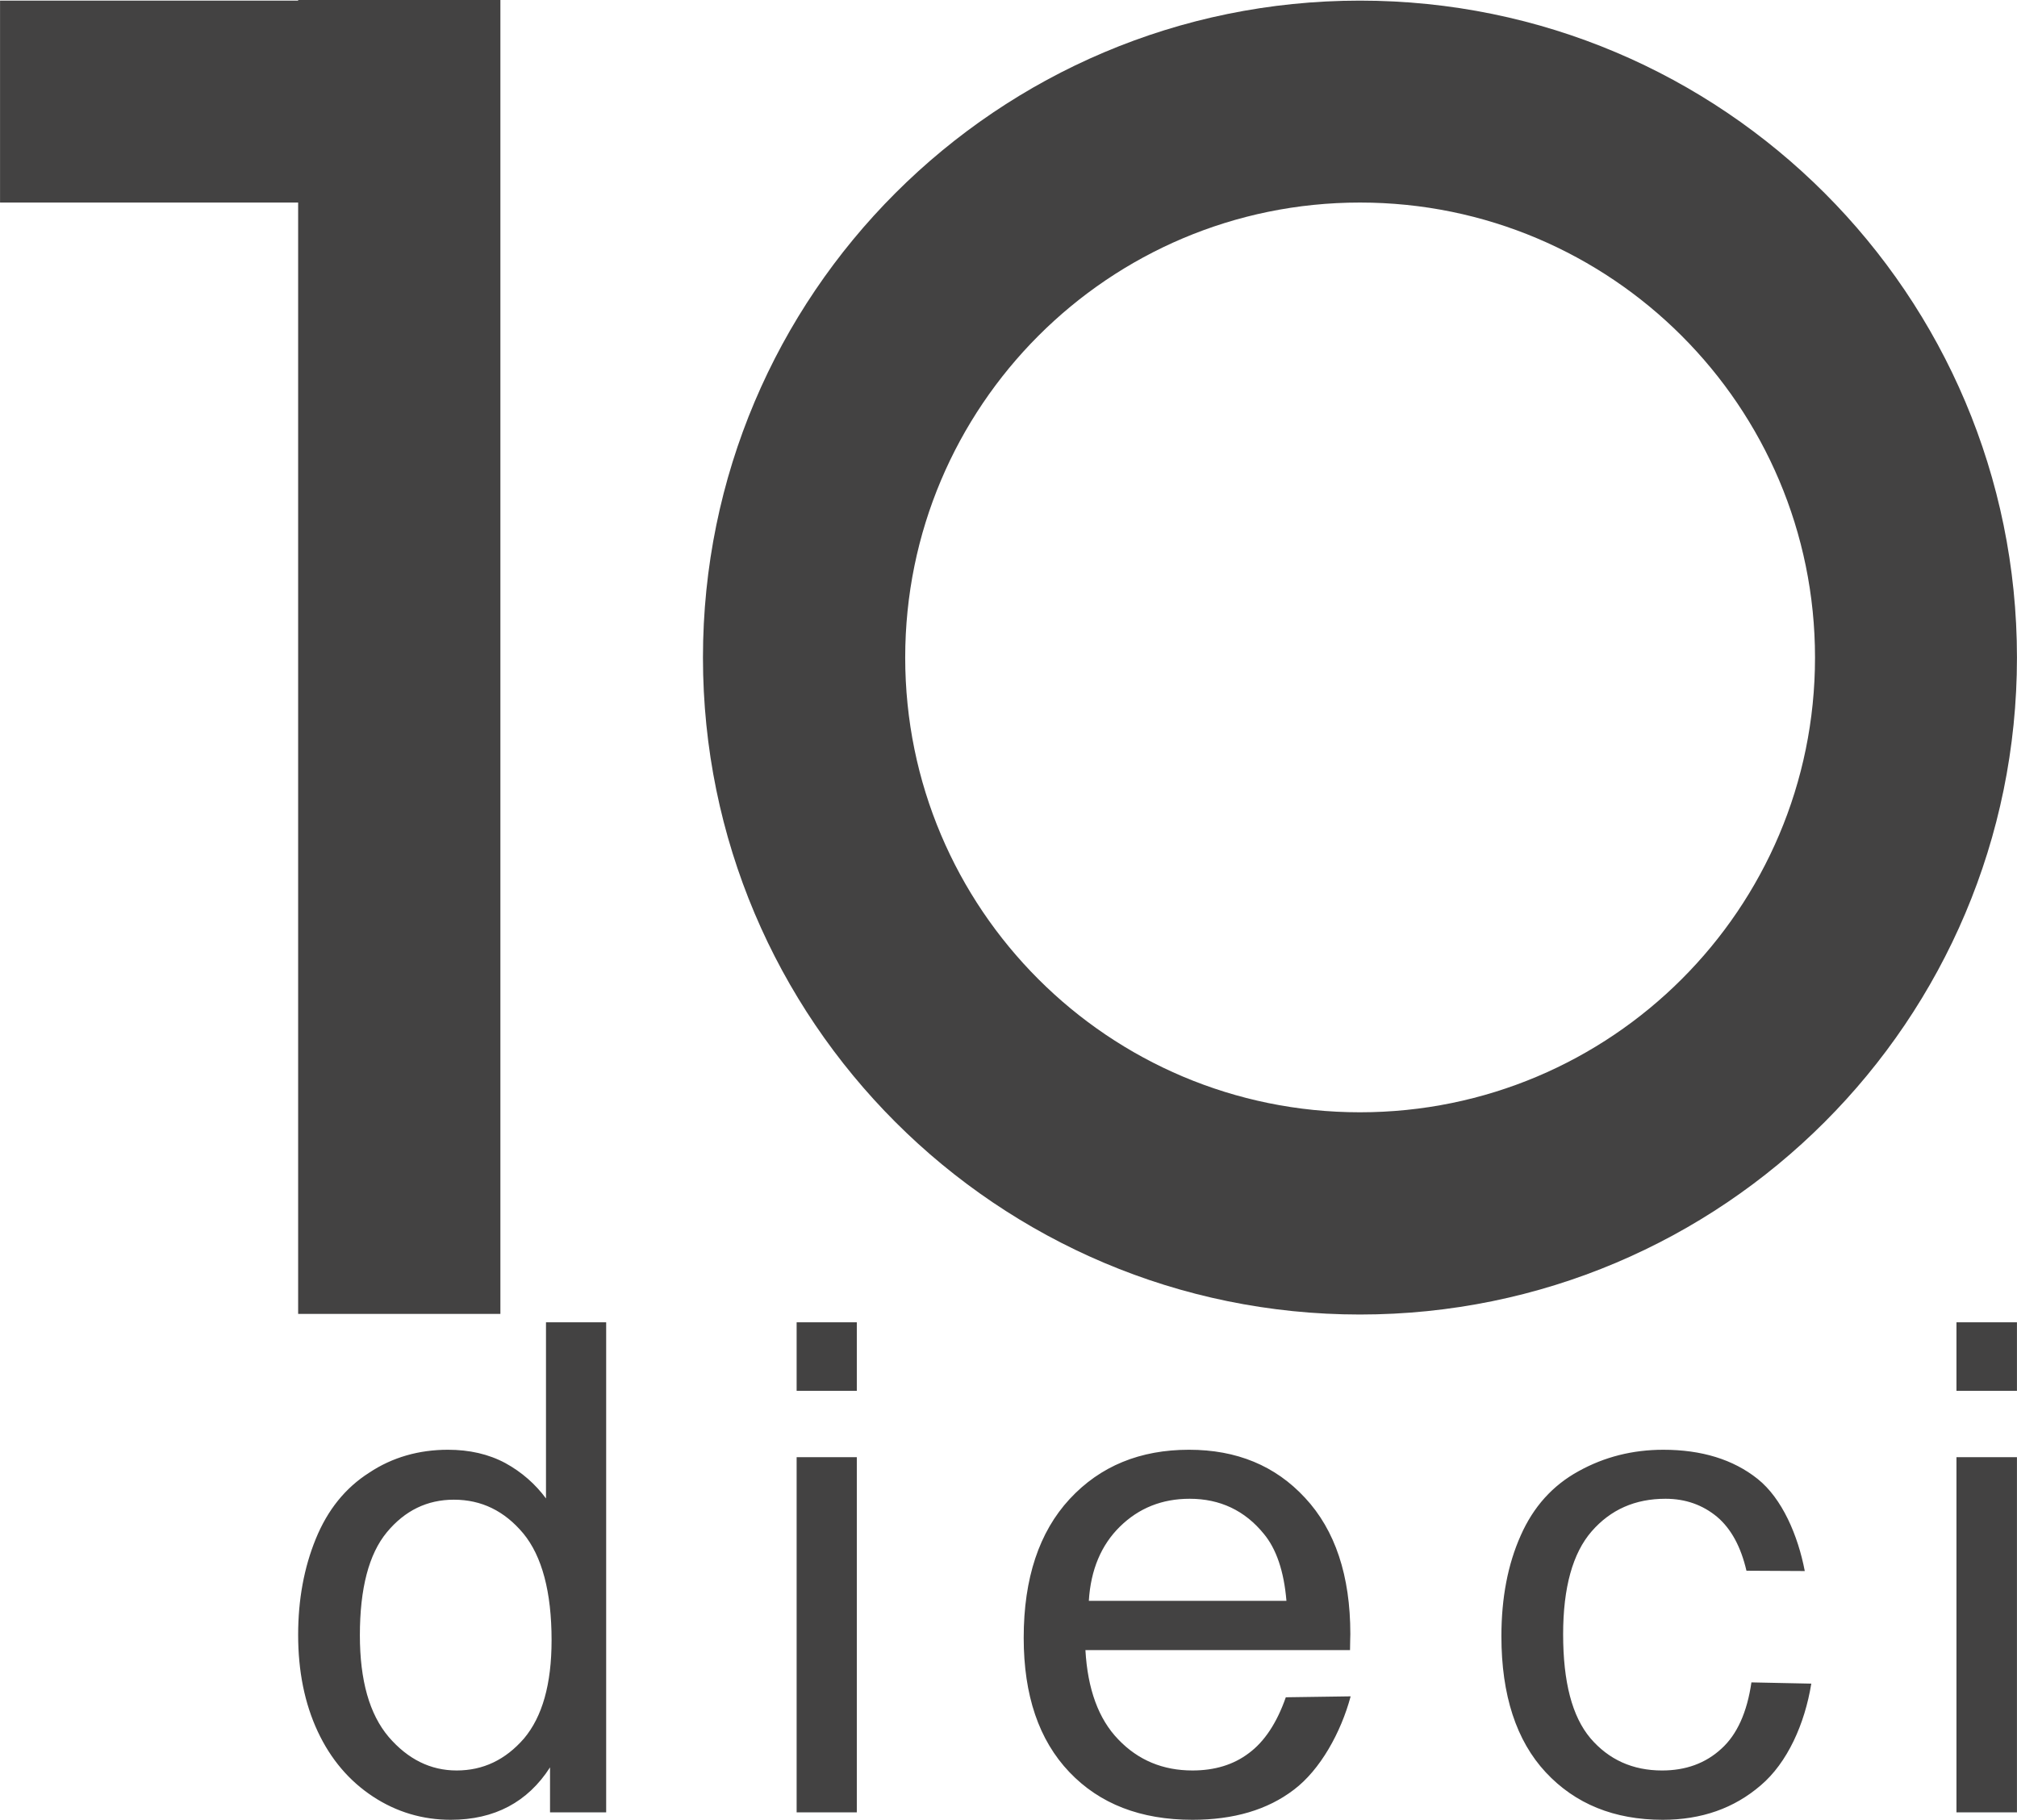<?xml version="1.0" encoding="UTF-8"?> <!-- Creator: CorelDRAW X6 --> <svg xmlns="http://www.w3.org/2000/svg" xmlns:xlink="http://www.w3.org/1999/xlink" xml:space="preserve" width="65.024mm" height="58.671mm" style="shape-rendering:geometricPrecision; text-rendering:geometricPrecision; image-rendering:optimizeQuality; fill-rule:evenodd; clip-rule:evenodd" viewBox="0 0 6502 5867"> <defs> <style type="text/css"> <![CDATA[ .fil0 {fill:#434242} .fil1 {fill:#434242;fill-rule:nonzero} ]]> </style> </defs> <g id="Слой_x0020_1">  <g id="_535111088"> <path class="fil0" d="M4384 2c1170,0 2118,948 2118,2118 0,1170 -948,2118 -2118,2118 -1169,0 -2118,-948 -2118,-2118 0,-1170 949,-2118 2118,-2118zm0 651c810,0 1467,657 1467,1467 0,810 -657,1466 -1467,1466 -810,0 -1466,-656 -1466,-1466 0,-810 656,-1467 1466,-1467z"></path> <path class="fil0" d="M961 0l652 0 0 4236 -652 0 0 -3583 -961 0 0 -651 961 0 0 -2z"></path> <path class="fil1" d="M1773 5843l0 -145c-72,112 -179,169 -320,169 -91,0 -175,-25 -251,-75 -76,-50 -136,-120 -178,-210 -42,-90 -63,-194 -63,-311 0,-114 19,-217 57,-310 38,-93 95,-164 172,-213 75,-50 161,-74 254,-74 69,0 131,14 185,43 53,29 97,68 131,114l0 -568 194 0 0 1580 -181 0zm-613 -571c0,146 31,255 93,328 62,72 135,108 219,108 85,0 157,-34 217,-103 59,-70 89,-175 89,-317 0,-156 -31,-271 -91,-344 -61,-73 -135,-109 -224,-109 -86,0 -158,35 -216,105 -58,70 -87,181 -87,332zm1408 -788l0 -221 194 0 0 221 -194 0zm0 1359l0 -1145 194 0 0 1145 -194 0zm1577 -371l209 -3c-31,116 -98,237 -183,301 -85,65 -194,97 -327,97 -167,0 -299,-51 -397,-154 -98,-103 -147,-247 -147,-433 0,-192 50,-341 148,-447 99,-107 228,-159 385,-159 153,0 278,51 374,155 97,104 146,251 146,439 0,12 -1,29 -1,52l-853 0c7,125 42,222 106,288 64,67 144,100 239,100 71,0 132,-18 182,-56 50,-37 90,-97 119,-180zm-635 -311l637 0c-8,-96 -33,-168 -73,-216 -61,-75 -141,-113 -239,-113 -89,0 -164,30 -225,90 -60,59 -94,139 -100,239zm2136 263l193 4c-21,130 -77,255 -163,328 -86,74 -191,111 -316,111 -156,0 -282,-51 -377,-153 -95,-102 -143,-249 -143,-439 0,-124 21,-232 62,-324 41,-93 103,-162 187,-208 83,-46 174,-69 273,-69 123,0 225,31 304,94 79,63 130,182 152,297l-188 -1c-18,-77 -49,-135 -95,-174 -46,-38 -101,-58 -166,-58 -98,0 -177,35 -238,105 -61,70 -92,181 -92,332 0,154 29,265 88,335 59,69 136,104 231,104 76,0 140,-23 191,-70 51,-46 83,-118 97,-214zm661 -940l0 -221 195 0 0 221 -195 0zm0 1359l0 -1145 195 0 0 1145 -195 0z"></path> </g> </g> </svg> 